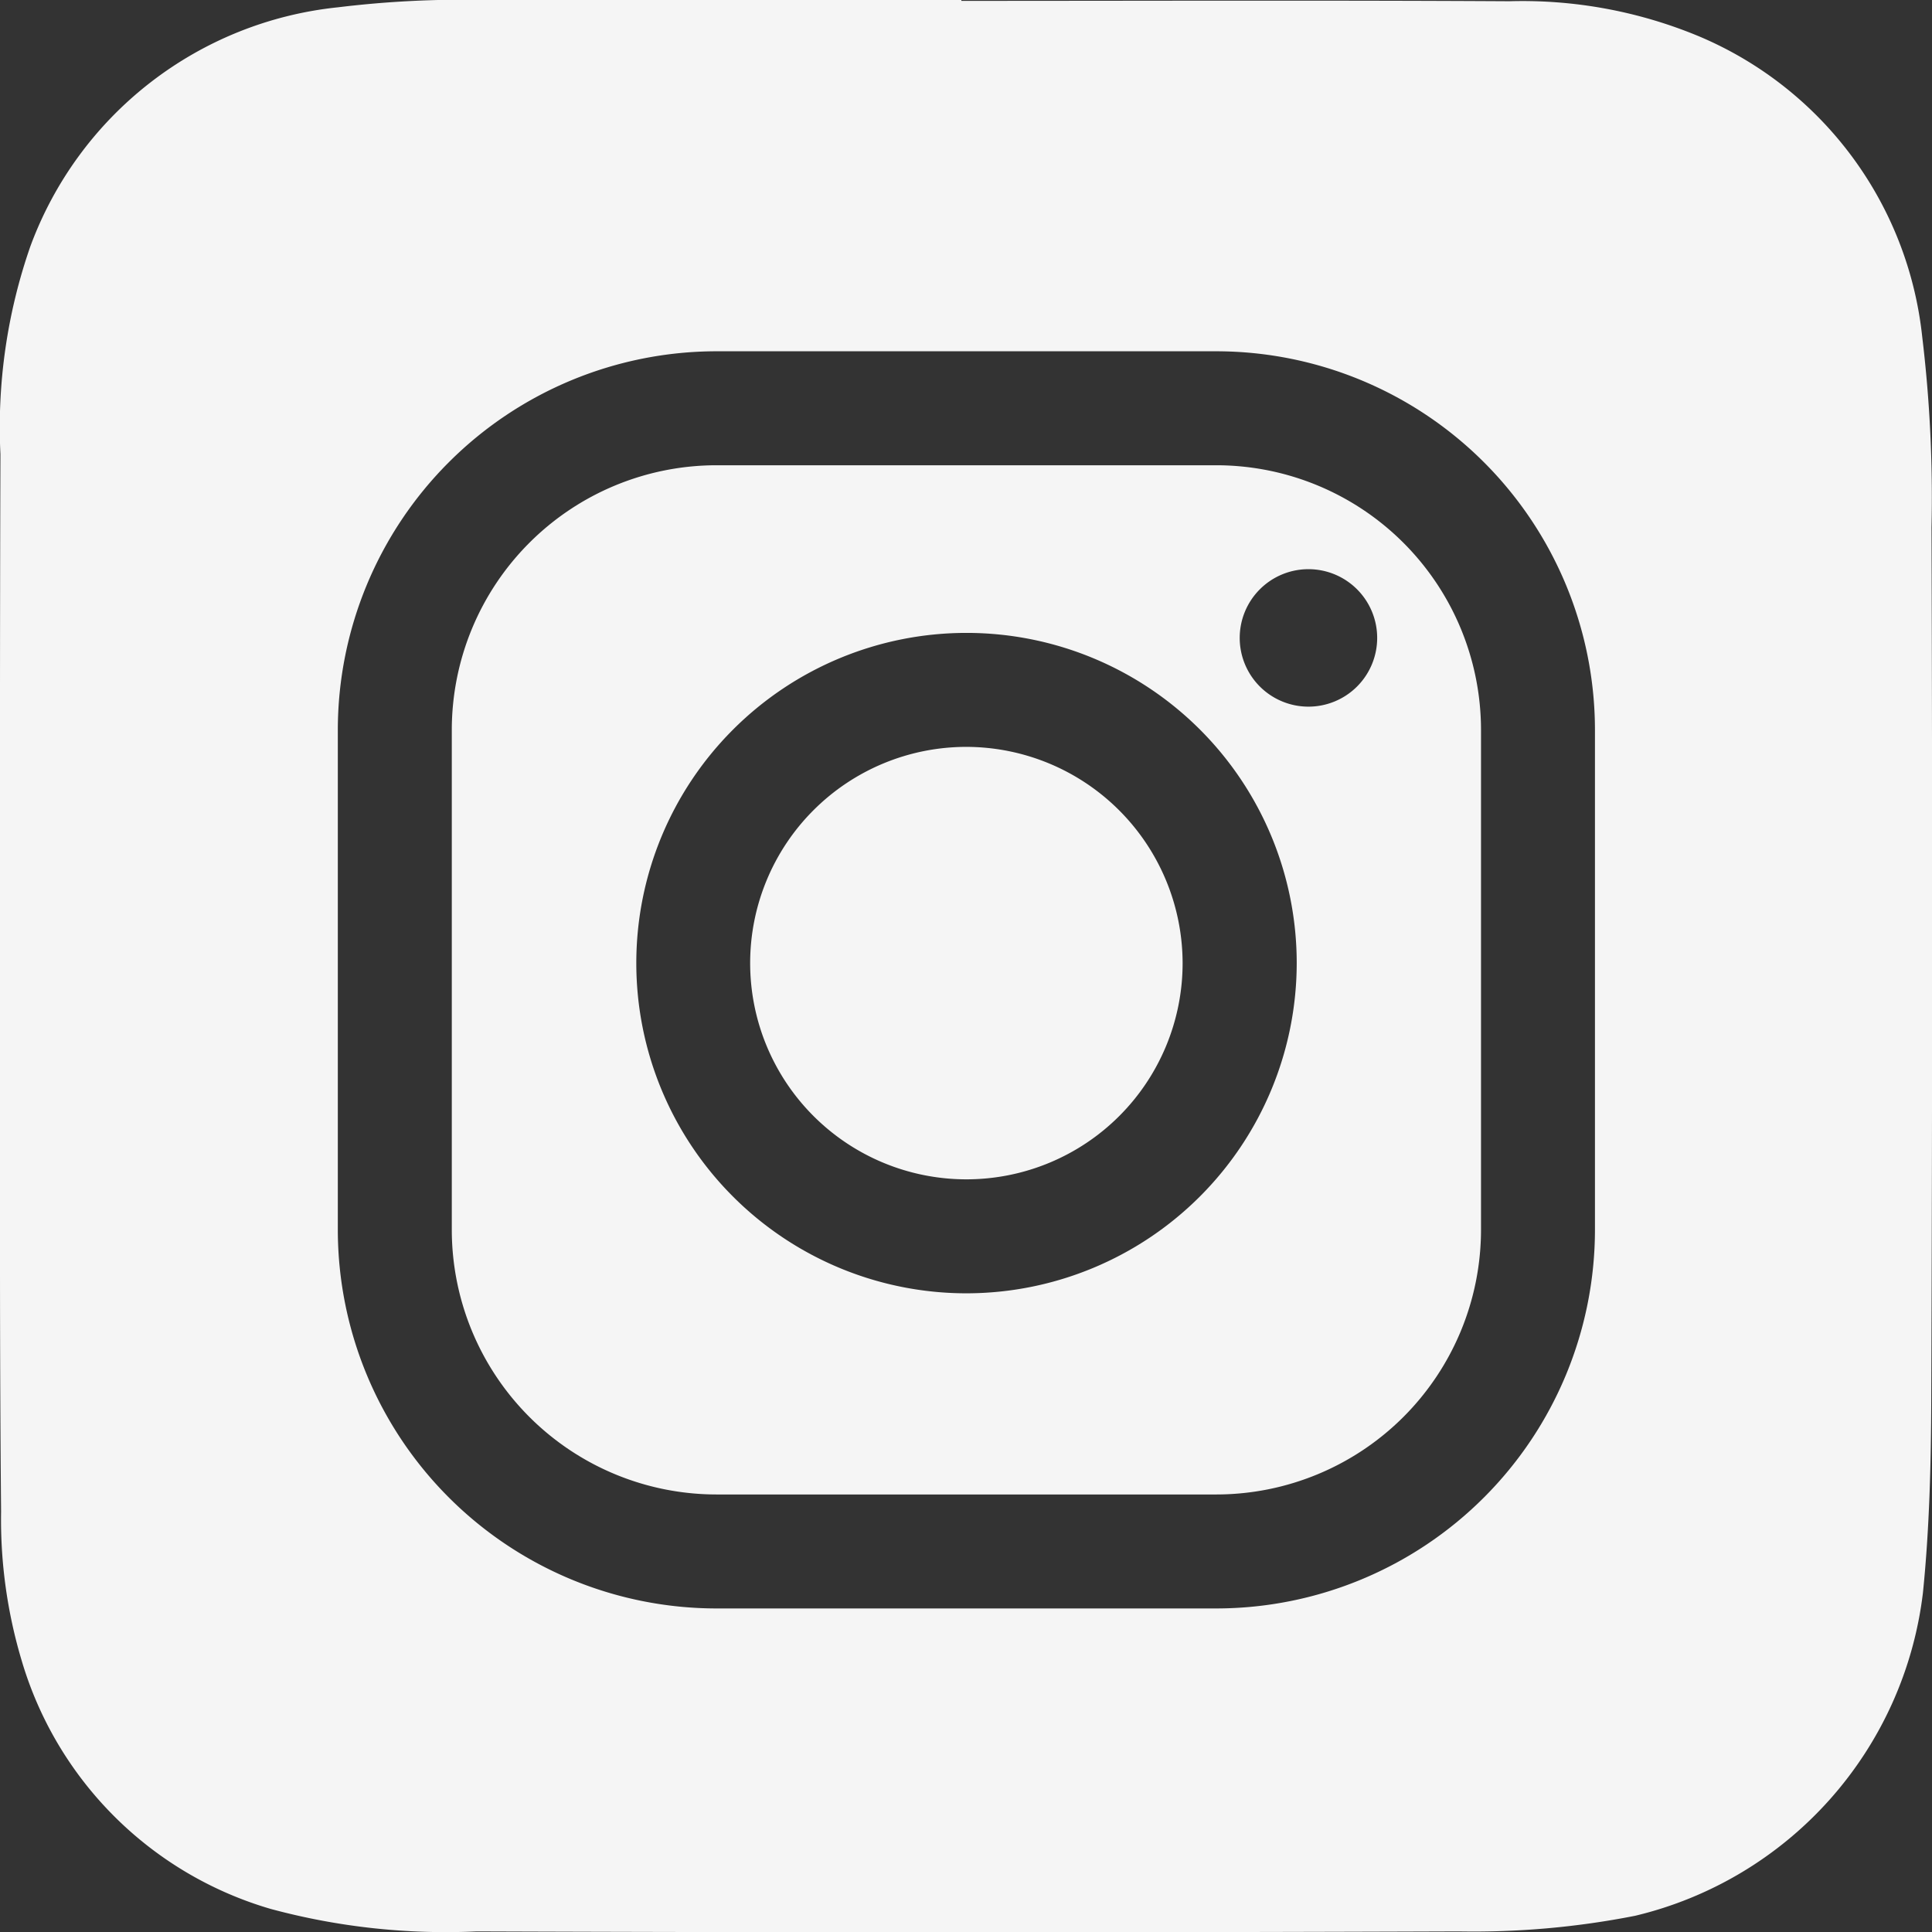 <?xml version="1.0" encoding="UTF-8"?> <svg xmlns="http://www.w3.org/2000/svg" xmlns:xlink="http://www.w3.org/1999/xlink" id="Gruppe_14" data-name="Gruppe 14" width="62.429" height="62.436" viewBox="0 0 62.429 62.436"><rect x="0" y="0" width="62.429" height="62.436" fill="#333333" stroke="none"/><defs><clipPath id="clip-path"><rect id="Rechteck_24" data-name="Rechteck 24" width="62.429" height="62.436" fill="#f5f5f5"></rect></clipPath></defs><g id="Gruppe_13" data-name="Gruppe 13" clip-path="url(#clip-path)"><path id="Pfad_3" data-name="Pfad 3" d="M230.755,222.783a6.987,6.987,0,1,0,6.987,6.987,7,7,0,0,0-6.987-6.987" transform="translate(-199.528 -198.649)" fill="#f5f5f5"></path><path id="Pfad_4" data-name="Pfad 4" d="M62.413,17.041a43.355,43.355,0,0,0-.3-6.158,11.9,11.9,0,0,0-7.208-9.707A14.833,14.833,0,0,0,48.774.04C42.871.006,36.968.028,31.065.028V0H15.738A33.219,33.219,0,0,0,10.93.235,11.9,11.9,0,0,0,.98,7.963a17.774,17.774,0,0,0-.966,6.711C-.007,21.1,0,27.528,0,33.954c0,4.964-.011,9.929.035,14.893A15.884,15.884,0,0,0,.7,53.657a11.849,11.849,0,0,0,8.053,8.028,21.7,21.7,0,0,0,6.647.725q15.868.057,31.736,0a26.938,26.938,0,0,0,5.7-.505,12.221,12.221,0,0,0,9.3-10.436c.212-2.087.262-4.18.269-6.269q.053-14.081.008-28.162m-10.875,22.7A12.245,12.245,0,0,1,39.308,51.974H23.147A12.245,12.245,0,0,1,10.916,39.743V23.582A12.245,12.245,0,0,1,23.147,11.351H39.308A12.245,12.245,0,0,1,51.538,23.582Z" transform="translate(0 0)" fill="#f5f5f5"></path><path id="Pfad_5" data-name="Pfad 5" d="M159.477,138.783H143.316a8.557,8.557,0,0,0-8.548,8.548v16.161a8.557,8.557,0,0,0,8.548,8.548h16.161a8.557,8.557,0,0,0,8.548-8.548V147.331a8.557,8.557,0,0,0-8.548-8.548M151.4,165.54a10.67,10.67,0,1,1,10.67-10.67,10.682,10.682,0,0,1-10.67,10.67m11.049-18.957a2.221,2.221,0,1,1,2.221-2.221,2.221,2.221,0,0,1-2.221,2.221" transform="translate(-120.169 -123.749)" fill="#f5f5f5"></path></g></svg> 